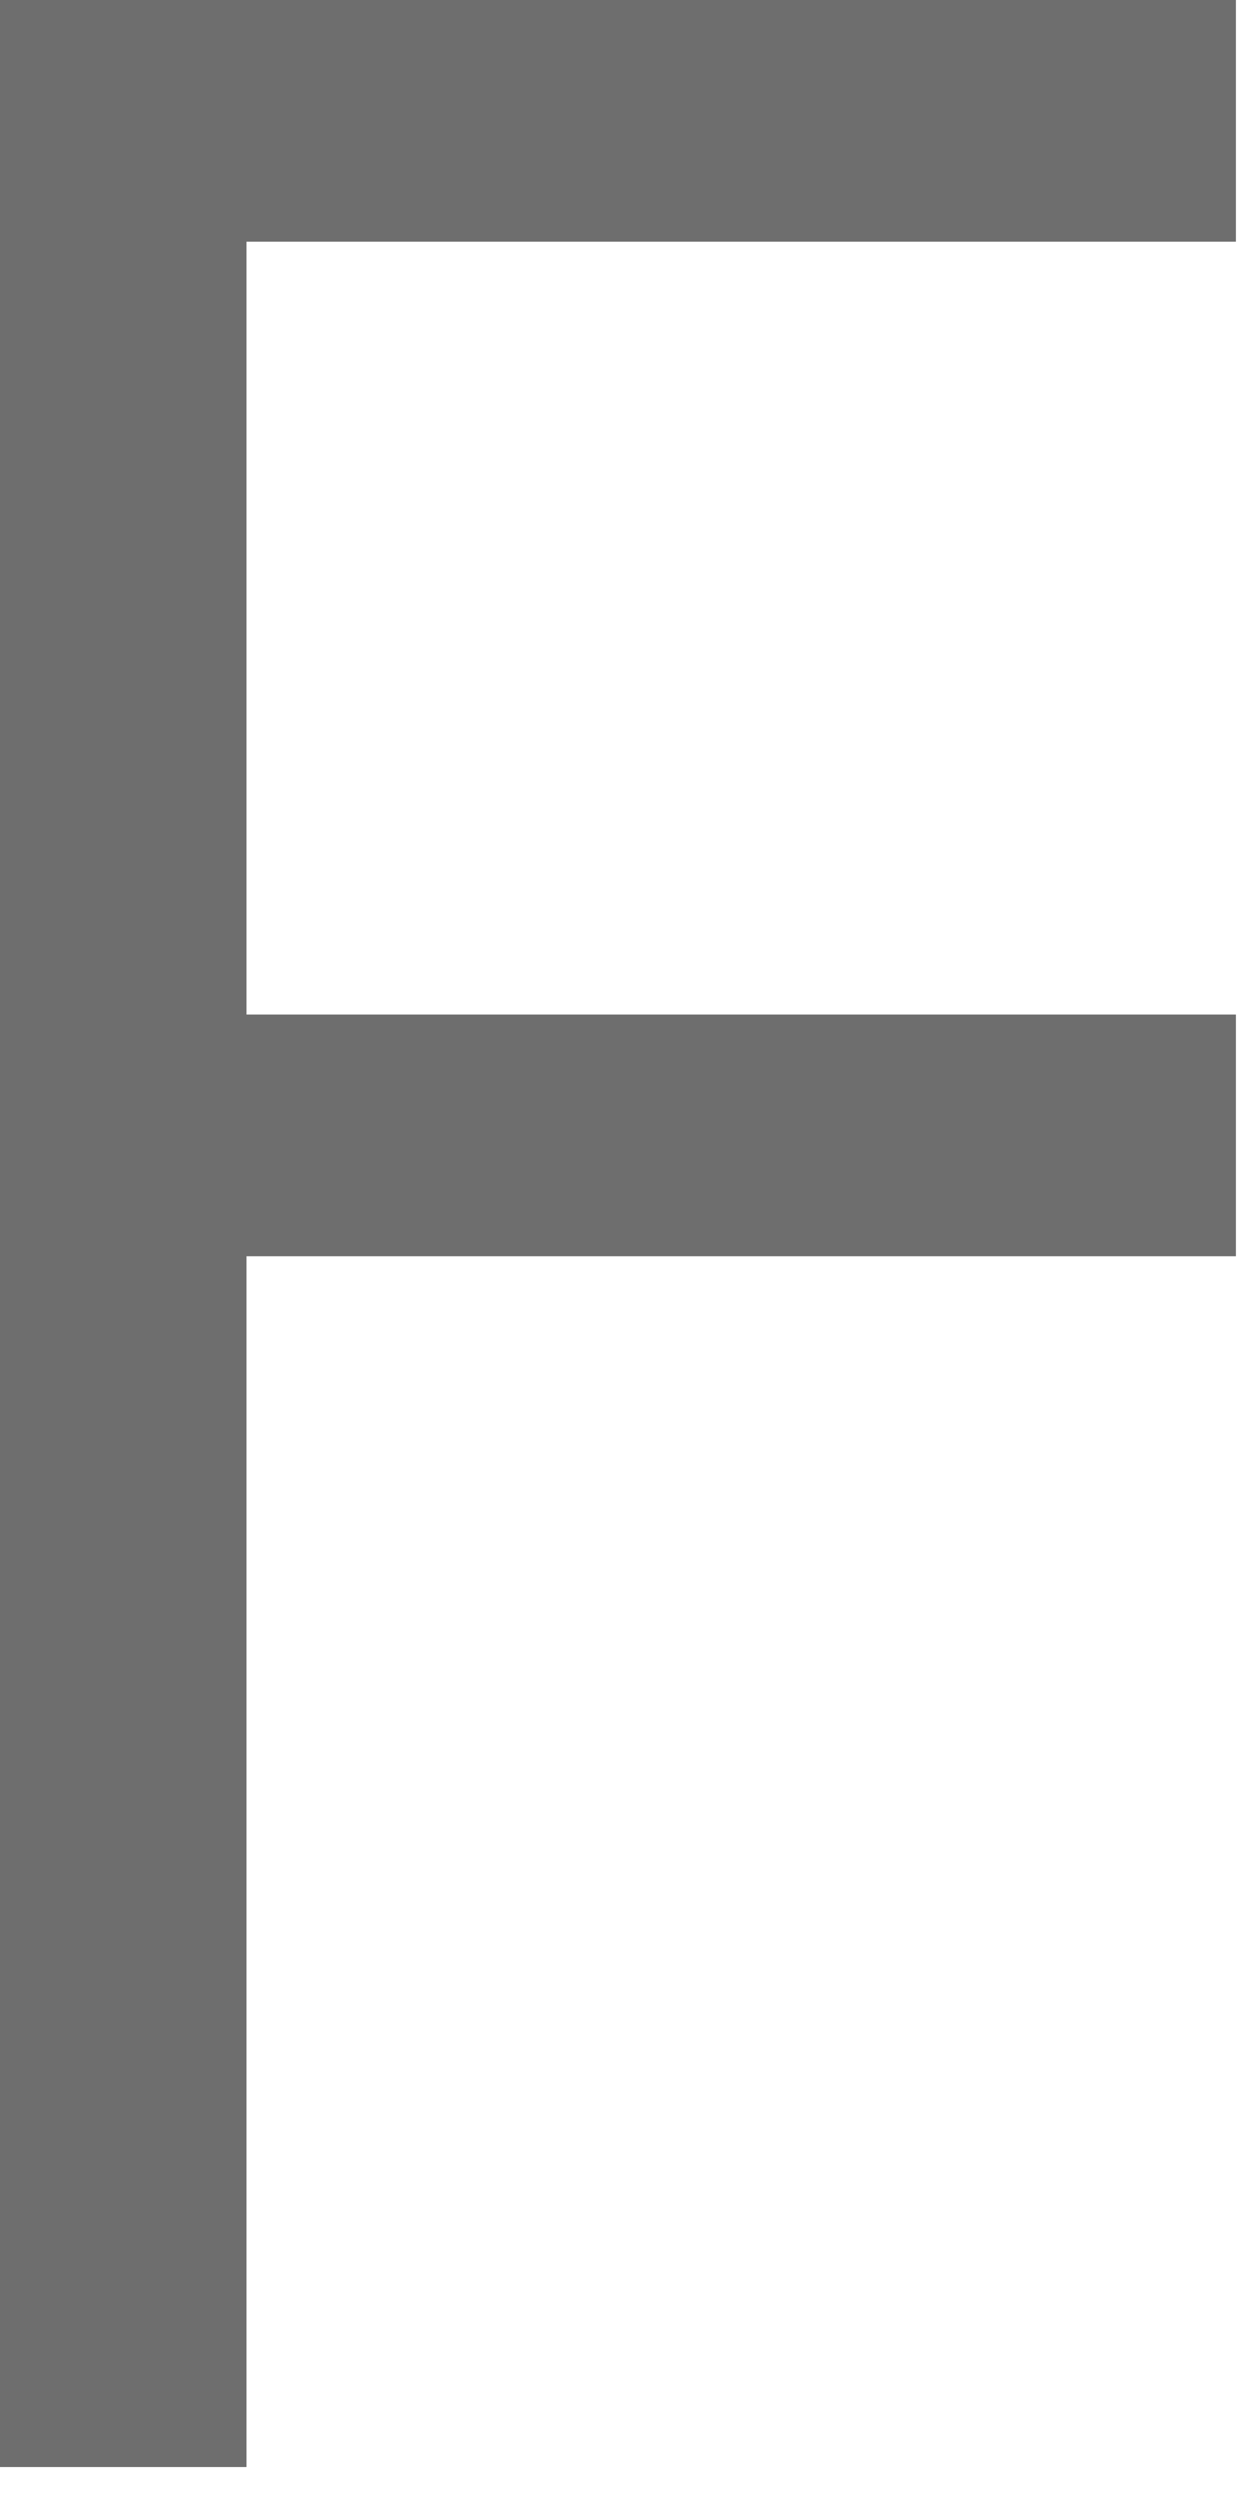 <?xml version="1.0" encoding="utf-8"?>
<svg xmlns="http://www.w3.org/2000/svg" fill="none" height="100%" overflow="visible" preserveAspectRatio="none" style="display: block;" viewBox="0 0 11 22" width="100%">
<path d="M0 0H10.876V2.127H2.169V8.928H10.876V11.055H2.169V21.71H0V0Z" fill="#6E6E6E" id="Vector"/>
</svg>